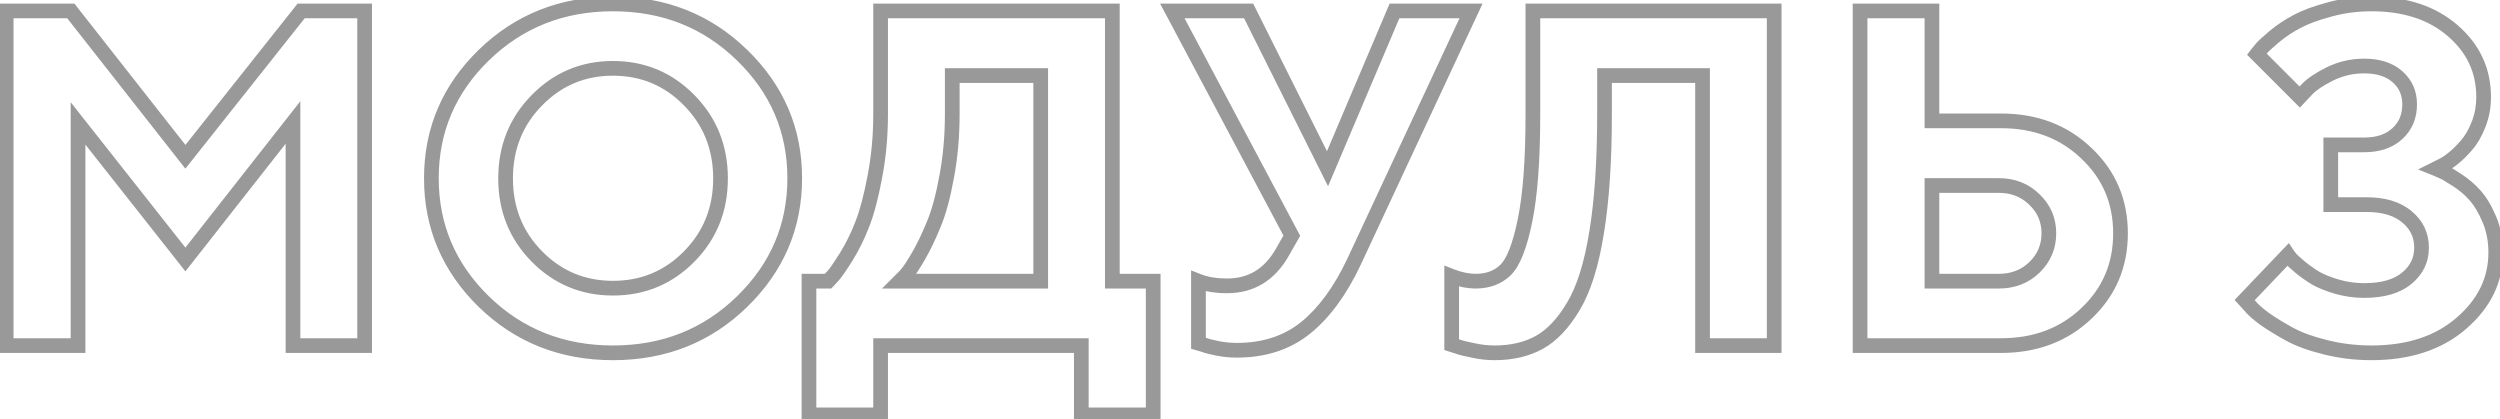 <?xml version="1.0" encoding="UTF-8"?> <svg xmlns="http://www.w3.org/2000/svg" width="340" height="57" viewBox="0 0 340 57" fill="none"> <path opacity="0.4" d="M25.215 21.324L24.428 21.942L25.211 22.937L25.998 21.945L25.215 21.324ZM40.957 1.487V0.487H40.474L40.174 0.866L40.957 1.487ZM49.59 1.487H50.59V0.487H49.59V1.487ZM49.59 47V48H50.59V47H49.59ZM39.846 47H38.846V48H39.846V47ZM39.846 16.658H40.846V13.766L39.06 16.041L39.846 16.658ZM25.215 35.289L24.43 35.908L25.217 36.905L26.001 35.906L25.215 35.289ZM10.615 16.785L11.4 16.166L9.615 13.903V16.785H10.615ZM10.615 47V48H11.615V47H10.615ZM0.84 47H-0.16V48H0.84V47ZM0.84 1.487V0.487H-0.16V1.487H0.84ZM9.631 1.487L10.418 0.87L10.117 0.487H9.631V1.487ZM25.998 21.945L41.74 2.109L40.174 0.866L24.431 20.702L25.998 21.945ZM40.957 2.487H49.59V0.487H40.957V2.487ZM48.59 1.487V47H50.59V1.487H48.59ZM49.59 46H39.846V48H49.59V46ZM40.846 47V16.658H38.846V47H40.846ZM39.06 16.041L24.428 34.671L26.001 35.906L40.633 17.276L39.06 16.041ZM26 34.669L11.4 16.166L9.83 17.405L24.43 35.908L26 34.669ZM9.615 16.785V47H11.615V16.785H9.615ZM10.615 46H0.84V48H10.615V46ZM1.84 47V1.487H-0.16V47H1.84ZM0.84 2.487H9.631V0.487H0.84V2.487ZM8.845 2.105L24.428 21.942L26.001 20.706L10.418 0.87L8.845 2.105ZM73.013 13.643L73.725 14.345L73.728 14.342L73.013 13.643ZM73.013 34.876L72.3 35.578L73.013 34.876ZM93.738 13.643L93.023 14.342L93.025 14.345L93.738 13.643ZM65.808 41.033L65.109 41.748L65.112 41.751L65.808 41.033ZM65.808 7.486L65.112 6.768L65.111 6.769L65.808 7.486ZM100.911 7.486L100.213 8.202L100.215 8.204L100.911 7.486ZM100.911 41.033L101.608 41.75L101.608 41.75L100.911 41.033ZM72.3 12.941C69.272 16.015 67.76 19.814 67.76 24.275H69.76C69.76 20.315 71.083 17.027 73.725 14.345L72.3 12.941ZM67.76 24.275C67.76 28.717 69.273 32.505 72.3 35.578L73.725 34.174C71.082 31.491 69.76 28.213 69.76 24.275H67.76ZM72.3 35.578C75.325 38.647 79.031 40.192 83.359 40.192V38.192C79.563 38.192 76.371 36.86 73.725 34.174L72.3 35.578ZM83.359 40.192C87.707 40.192 91.425 38.648 94.45 35.578L93.025 34.174C90.38 36.859 87.178 38.192 83.359 38.192V40.192ZM94.45 35.578C97.477 32.505 98.991 28.717 98.991 24.275H96.991C96.991 28.213 95.669 31.491 93.025 34.174L94.45 35.578ZM98.991 24.275C98.991 19.814 97.478 16.015 94.45 12.941L93.025 14.345C95.668 17.027 96.991 20.315 96.991 24.275H98.991ZM94.453 12.944C91.428 9.851 87.71 8.295 83.359 8.295V10.295C87.176 10.295 90.377 11.637 93.023 14.342L94.453 12.944ZM83.359 8.295C79.028 8.295 75.322 9.852 72.298 12.944L73.728 14.342C76.374 11.636 79.565 10.295 83.359 10.295V8.295ZM66.507 40.318C61.935 35.847 59.667 30.507 59.667 24.244H57.667C57.667 31.056 60.16 36.909 65.109 41.748L66.507 40.318ZM59.667 24.244C59.667 17.98 61.935 12.651 66.506 8.202L65.111 6.769C60.16 11.588 57.667 17.431 57.667 24.244H59.667ZM66.504 8.204C71.091 3.759 76.689 1.535 83.359 1.535V-0.465C76.192 -0.465 70.089 1.945 65.112 6.768L66.504 8.204ZM83.359 1.535C90.052 1.535 95.648 3.759 100.213 8.202L101.608 6.769C96.652 1.945 90.547 -0.465 83.359 -0.465V1.535ZM100.215 8.204C104.806 12.653 107.083 17.982 107.083 24.244H109.083C109.083 17.429 106.579 11.586 101.607 6.768L100.215 8.204ZM107.083 24.244C107.083 30.506 104.806 35.846 100.213 40.317L101.608 41.75C106.579 36.911 109.083 31.058 109.083 24.244H107.083ZM100.213 40.317C95.648 44.76 90.052 46.984 83.359 46.984V48.984C90.547 48.984 96.652 46.574 101.608 41.75L100.213 40.317ZM83.359 46.984C76.689 46.984 71.091 44.76 66.504 40.315L65.112 41.751C70.089 46.574 76.192 48.984 83.359 48.984V46.984ZM110.02 38.24V37.24H109.02V38.24H110.02ZM112.622 38.24V39.24H113.036L113.329 38.947L112.622 38.24ZM113.352 37.447L112.605 36.782L112.602 36.785L113.352 37.447ZM115.098 34.908L115.944 35.44L115.948 35.434L115.098 34.908ZM117.256 30.528L116.327 30.156L116.323 30.167L117.256 30.528ZM118.97 24.085L117.988 23.893L117.987 23.901L118.97 24.085ZM119.763 1.487V0.487H118.763V1.487H119.763ZM151.279 1.487H152.279V0.487H151.279V1.487ZM151.279 38.24H150.279V39.24H151.279V38.24ZM156.833 38.24H157.833V37.24H156.833V38.24ZM156.833 56.426V57.426H157.833V56.426H156.833ZM147.058 56.426H146.058V57.426H147.058V56.426ZM147.058 47H148.058V46H147.058V47ZM119.763 47V46H118.763V47H119.763ZM119.763 56.426V57.426H120.763V56.426H119.763ZM110.02 56.426H109.02V57.426H110.02V56.426ZM128.745 24.053L127.762 23.867L127.761 23.875L128.745 24.053ZM126.968 30.56L126.047 30.17L126.043 30.18L126.968 30.56ZM123.159 37.447L123.866 38.154L123.889 38.131L123.91 38.107L123.159 37.447ZM122.366 38.24L121.659 37.533L119.952 39.24H122.366V38.24ZM141.536 38.24V39.24H142.536V38.24H141.536ZM141.536 10.279H142.536V9.279H141.536V10.279ZM129.507 10.279V9.279H128.507V10.279H129.507ZM110.02 39.24H112.622V37.24H110.02V39.24ZM113.329 38.947C113.521 38.755 113.781 38.471 114.102 38.108L112.602 36.785C112.288 37.141 112.061 37.387 111.915 37.533L113.329 38.947ZM114.099 38.111C114.502 37.658 115.127 36.739 115.944 35.44L114.251 34.375C113.418 35.7 112.879 36.474 112.605 36.782L114.099 38.111ZM115.948 35.434C116.808 34.044 117.555 32.528 118.189 30.889L116.323 30.167C115.73 31.701 115.037 33.105 114.247 34.381L115.948 35.434ZM118.184 30.899C118.853 29.227 119.439 27.008 119.953 24.269L117.987 23.901C117.485 26.579 116.928 28.655 116.327 30.156L118.184 30.899ZM119.951 24.277C120.494 21.499 120.763 18.568 120.763 15.484H118.763C118.763 18.451 118.504 21.254 117.988 23.893L119.951 24.277ZM120.763 15.484V1.487H118.763V15.484H120.763ZM119.763 2.487H151.279V0.487H119.763V2.487ZM150.279 1.487V38.24H152.279V1.487H150.279ZM151.279 39.24H156.833V37.24H151.279V39.24ZM155.833 38.24V56.426H157.833V38.24H155.833ZM156.833 55.426H147.058V57.426H156.833V55.426ZM148.058 56.426V47H146.058V56.426H148.058ZM147.058 46H119.763V48H147.058V46ZM118.763 47V56.426H120.763V47H118.763ZM119.763 55.426H110.02V57.426H119.763V55.426ZM111.02 56.426V38.24H109.02V56.426H111.02ZM128.507 15.484C128.507 18.454 128.258 21.248 127.763 23.867L129.728 24.239C130.248 21.485 130.507 18.565 130.507 15.484H128.507ZM127.761 23.875C127.282 26.523 126.706 28.613 126.047 30.17L127.889 30.949C128.627 29.205 129.235 26.958 129.729 24.231L127.761 23.875ZM126.043 30.18C125.378 31.799 124.71 33.185 124.039 34.343L125.77 35.345C126.496 34.091 127.203 32.62 127.893 30.939L126.043 30.18ZM124.039 34.343C123.349 35.536 122.807 36.334 122.408 36.786L123.91 38.107C124.443 37.502 125.064 36.564 125.77 35.345L124.039 34.343ZM122.452 36.74L121.659 37.533L123.073 38.947L123.866 38.154L122.452 36.74ZM122.366 39.24H141.536V37.24H122.366V39.24ZM142.536 38.24V10.279H140.536V38.24H142.536ZM141.536 9.279H129.507V11.279H141.536V9.279ZM128.507 10.279V15.484H130.507V10.279H128.507ZM169.814 1.487L170.709 1.04L170.432 0.487H169.814V1.487ZM180.542 22.942L179.648 23.39L180.616 25.327L181.462 23.333L180.542 22.942ZM189.651 1.487V0.487H188.989L188.73 1.097L189.651 1.487ZM200.061 1.487L200.967 1.91L201.631 0.487H200.061V1.487ZM184.128 35.638L185.032 36.065L185.035 36.06L184.128 35.638ZM163.657 46.873L164.029 45.945L163.981 45.926L163.932 45.911L163.657 46.873ZM162.991 46.683H161.991V47.437L162.716 47.644L162.991 46.683ZM162.991 38.24L163.356 37.309L161.991 36.774V38.24H162.991ZM174.385 34.336L175.252 34.834L175.254 34.831L174.385 34.336ZM175.686 32.051L176.555 32.546L176.827 32.068L176.569 31.582L175.686 32.051ZM159.436 1.487V0.487H157.772L158.553 1.957L159.436 1.487ZM168.92 1.935L179.648 23.39L181.436 22.495L170.709 1.04L168.92 1.935ZM181.462 23.333L190.571 1.878L188.73 1.097L179.622 22.552L181.462 23.333ZM189.651 2.487H200.061V0.487H189.651V2.487ZM199.155 1.065L183.222 35.215L185.035 36.06L200.967 1.91L199.155 1.065ZM183.224 35.21C181.406 39.054 179.298 41.9 176.931 43.81L178.186 45.366C180.855 43.214 183.127 40.092 185.032 36.065L183.224 35.21ZM176.931 43.81C174.617 45.676 171.728 46.635 168.196 46.635V48.635C172.112 48.635 175.464 47.562 178.186 45.366L176.931 43.81ZM168.196 46.635C167.394 46.635 166.59 46.557 165.785 46.399L165.402 48.362C166.331 48.544 167.263 48.635 168.196 48.635V46.635ZM165.785 46.399C164.933 46.233 164.362 46.078 164.029 45.945L163.286 47.801C163.799 48.007 164.519 48.19 165.402 48.362L165.785 46.399ZM163.932 45.911L163.265 45.721L162.716 47.644L163.383 47.835L163.932 45.911ZM163.991 46.683V38.24H161.991V46.683H163.991ZM162.626 39.171C163.851 39.652 165.283 39.875 166.895 39.875V37.875C165.459 37.875 164.288 37.675 163.356 37.309L162.626 39.171ZM166.895 39.875C170.541 39.875 173.354 38.144 175.252 34.834L173.517 33.839C171.945 36.581 169.765 37.875 166.895 37.875V39.875ZM175.254 34.831L176.555 32.546L174.817 31.556L173.516 33.842L175.254 34.831ZM176.569 31.582L160.319 1.018L158.553 1.957L174.803 32.521L176.569 31.582ZM159.436 2.487H169.814V0.487H159.436V2.487ZM241.289 1.487H242.289V0.487H241.289V1.487ZM241.289 47V48H242.289V47H241.289ZM231.545 47H230.545V48H231.545V47ZM231.545 10.279H232.545V9.279H231.545V10.279ZM218.215 10.279V9.279H217.215V10.279H218.215ZM217.136 31.639L216.15 31.476L216.149 31.48L217.136 31.639ZM213.994 41.636L213.137 41.122L213.133 41.127L213.994 41.636ZM200.378 47.666L200.591 46.689L200.581 46.687L200.57 46.685L200.378 47.666ZM198.22 47.127L198.562 46.187L198.544 46.181L198.525 46.175L198.22 47.127ZM197.427 46.873H196.427V47.603L197.122 47.825L197.427 46.873ZM197.427 37.574L197.792 36.643L196.427 36.107V37.574H197.427ZM200.664 38.24L200.644 39.24L200.654 39.24H200.664V38.24ZM204.758 36.717L205.458 37.431L205.458 37.431L204.758 36.717ZM207.393 30.02L206.414 29.816L206.413 29.82L207.393 30.02ZM208.472 1.487V0.487H207.472V1.487H208.472ZM240.289 1.487V47H242.289V1.487H240.289ZM241.289 46H231.545V48H241.289V46ZM232.545 47V10.279H230.545V47H232.545ZM231.545 9.279H218.215V11.279H231.545V9.279ZM217.215 10.279V15.484H219.215V10.279H217.215ZM217.215 15.484C217.215 21.863 216.857 27.189 216.15 31.476L218.123 31.802C218.854 27.371 219.215 21.927 219.215 15.484H217.215ZM216.149 31.48C215.46 35.76 214.44 38.95 213.137 41.122L214.852 42.151C216.342 39.667 217.416 36.193 218.124 31.798L216.149 31.48ZM213.133 41.127C211.816 43.357 210.385 44.842 208.875 45.681L209.846 47.43C211.763 46.365 213.422 44.57 214.855 42.145L213.133 41.127ZM208.875 45.681C207.336 46.536 205.479 46.984 203.267 46.984V48.984C205.752 48.984 207.957 48.479 209.846 47.43L208.875 45.681ZM203.267 46.984C202.389 46.984 201.498 46.886 200.591 46.689L200.166 48.644C201.206 48.87 202.24 48.984 203.267 48.984V46.984ZM200.57 46.685C199.608 46.497 198.951 46.329 198.562 46.187L197.878 48.067C198.42 48.264 199.202 48.455 200.186 48.648L200.57 46.685ZM198.525 46.175L197.732 45.921L197.122 47.825L197.915 48.079L198.525 46.175ZM198.427 46.873V37.574H196.427V46.873H198.427ZM197.062 38.505C198.243 38.968 199.439 39.216 200.644 39.24L200.684 37.24C199.731 37.222 198.769 37.026 197.792 36.643L197.062 38.505ZM200.664 39.24C202.572 39.24 204.203 38.66 205.458 37.431L204.059 36.002C203.24 36.805 202.142 37.24 200.664 37.24V39.24ZM205.458 37.431C206.131 36.772 206.678 35.807 207.141 34.631C207.608 33.443 208.017 31.967 208.372 30.22L206.413 29.82C206.07 31.501 205.69 32.855 205.28 33.899C204.864 34.956 204.444 35.625 204.058 36.003L205.458 37.431ZM208.372 30.224C209.112 26.676 209.472 21.772 209.472 15.547H207.472C207.472 21.722 207.112 26.466 206.414 29.816L208.372 30.224ZM209.472 15.547V1.487H207.472V15.547H209.472ZM208.472 2.487H241.289V0.487H208.472V2.487ZM252.969 47H251.969V48H252.969V47ZM252.969 1.487V0.487H251.969V1.487H252.969ZM262.744 1.487H263.744V0.487H262.744V1.487ZM262.744 16.436H261.744V17.436H262.744V16.436ZM283.755 20.848L283.063 21.57L283.068 21.574L283.755 20.848ZM283.755 42.62L283.068 41.893L283.065 41.896L283.755 42.62ZM262.744 38.24H261.744V39.24H262.744V38.24ZM276.677 36.368L277.372 37.087L277.373 37.086L276.677 36.368ZM276.677 27.132L275.976 27.845L275.982 27.851L275.988 27.856L276.677 27.132ZM262.744 25.227V24.227H261.744V25.227H262.744ZM272.139 46H252.969V48H272.139V46ZM253.969 47V1.487H251.969V47H253.969ZM252.969 2.487H262.744V0.487H252.969V2.487ZM261.744 1.487V16.436H263.744V1.487H261.744ZM262.744 17.436H272.139V15.436H262.744V17.436ZM272.139 17.436C276.585 17.436 280.2 18.826 283.063 21.57L284.447 20.126C281.173 16.988 277.044 15.436 272.139 15.436V17.436ZM283.068 21.574C285.953 24.301 287.389 27.665 287.389 31.734H289.389C289.389 27.128 287.735 23.234 284.442 20.121L283.068 21.574ZM287.389 31.734C287.389 35.803 285.953 39.167 283.068 41.893L284.442 43.347C287.735 40.234 289.389 36.34 289.389 31.734H287.389ZM283.065 41.896C280.203 44.62 276.587 46 272.139 46V48C277.042 48 281.17 46.46 284.444 43.344L283.065 41.896ZM262.744 39.24H271.821V37.24H262.744V39.24ZM271.821 39.24C274.003 39.24 275.879 38.531 277.372 37.087L275.982 35.649C274.894 36.701 273.532 37.24 271.821 37.24V39.24ZM277.373 37.086C278.878 35.629 279.645 33.825 279.645 31.734H277.645C277.645 33.282 277.1 34.567 275.982 35.649L277.373 37.086ZM279.645 31.734C279.645 29.642 278.878 27.846 277.367 26.407L275.988 27.856C277.1 28.915 277.645 30.186 277.645 31.734H279.645ZM277.378 26.419C275.886 24.951 274.008 24.227 271.821 24.227V26.227C273.527 26.227 274.887 26.774 275.976 27.845L277.378 26.419ZM271.821 24.227H262.744V26.227H271.821V24.227ZM261.744 25.227V38.24H263.744V25.227H261.744ZM331.299 22.942L330.852 22.048L328.86 23.044L330.927 23.871L331.299 22.942ZM332.156 23.323L331.73 24.228L331.761 24.243L331.793 24.255L332.156 23.323ZM334.124 24.466L333.573 25.301L333.58 25.305L333.587 25.309L334.124 24.466ZM336.567 26.529L335.821 27.194L335.826 27.2L335.831 27.205L336.567 26.529ZM338.535 29.798L337.615 30.188L337.617 30.194L338.535 29.798ZM334.758 43.953L334.105 43.196L334.102 43.199L334.758 43.953ZM316.255 47.222L316.5 46.253L316.493 46.251L316.255 47.222ZM308.003 43.382L307.412 44.188L307.422 44.196L307.432 44.203L308.003 43.382ZM305.94 41.541L306.721 40.916L306.7 40.891L306.678 40.867L305.94 41.541ZM305.273 40.811L304.55 40.121L303.906 40.796L304.535 41.485L305.273 40.811ZM311.145 34.654L311.977 34.099L311.284 33.059L310.421 33.964L311.145 34.654ZM311.558 35.193L310.784 35.827L310.799 35.845L310.814 35.862L311.558 35.193ZM312.859 36.368L312.214 37.132L312.221 37.138L312.228 37.144L312.859 36.368ZM314.985 37.859L314.471 38.717L314.485 38.725L314.5 38.733L314.985 37.859ZM317.874 39.002L317.594 39.962L317.599 39.964L317.874 39.002ZM327.3 37.859L326.669 37.083L326.663 37.088L327.3 37.859ZM327.332 29.48L326.689 30.247L326.695 30.252L327.332 29.48ZM316.985 27.83H315.985V28.83H316.985V27.83ZM316.985 19.705V18.705H315.985V19.705H316.985ZM326.03 18.182L325.359 17.44L325.352 17.447L326.03 18.182ZM316.858 10.057L316.416 9.16L316.411 9.162L316.858 10.057ZM313.748 12.151L314.476 12.836L314.477 12.835L313.748 12.151ZM312.764 13.199L312.057 13.906L312.786 14.635L313.493 13.883L312.764 13.199ZM306.924 7.359L306.124 6.759L305.603 7.453L306.217 8.066L306.924 7.359ZM307.495 6.661L308.254 7.311L308.265 7.299L308.276 7.285L307.495 6.661ZM309.304 4.979L308.667 4.208L308.659 4.214L309.304 4.979ZM312.415 2.916L312.875 3.803L312.882 3.8L312.889 3.796L312.415 2.916ZM316.794 1.297L317.053 2.263L317.063 2.26L316.794 1.297ZM333.584 4.185L332.927 4.939L332.93 4.942L333.584 4.185ZM337.075 16.944L336.147 16.572L336.143 16.581L337.075 16.944ZM335.457 19.737L334.707 19.075L334.701 19.081L334.696 19.088L335.457 19.737ZM333.584 21.578L334.205 22.361L334.209 22.358L333.584 21.578ZM331.934 22.625L331.535 21.708L331.51 21.719L331.486 21.731L331.934 22.625ZM330.927 23.871C331.112 23.945 331.377 24.062 331.73 24.228L332.582 22.418C332.215 22.246 331.909 22.109 331.67 22.014L330.927 23.871ZM331.793 24.255C332.061 24.359 332.633 24.681 333.573 25.301L334.674 23.631C333.752 23.023 333.012 22.583 332.518 22.391L331.793 24.255ZM333.587 25.309C334.444 25.855 335.187 26.484 335.821 27.194L337.314 25.863C336.551 25.008 335.665 24.262 334.66 23.622L333.587 25.309ZM335.831 27.205C336.448 27.877 337.049 28.856 337.615 30.188L339.456 29.407C338.836 27.947 338.126 26.747 337.304 25.852L335.831 27.205ZM337.617 30.194C338.15 31.432 338.424 32.808 338.424 34.336H340.424C340.424 32.564 340.105 30.915 339.454 29.402L337.617 30.194ZM338.424 34.336C338.424 37.738 337.021 40.677 334.105 43.196L335.412 44.71C338.717 41.855 340.424 38.383 340.424 34.336H338.424ZM334.102 43.199C331.236 45.692 327.404 46.984 322.507 46.984V48.984C327.767 48.984 332.103 47.589 335.415 44.708L334.102 43.199ZM322.507 46.984C320.428 46.984 318.427 46.739 316.5 46.253L316.01 48.192C318.103 48.721 320.27 48.984 322.507 48.984V46.984ZM316.493 46.251C314.557 45.777 313.017 45.211 311.849 44.569L310.885 46.321C312.256 47.075 313.975 47.694 316.017 48.194L316.493 46.251ZM311.849 44.569C310.604 43.884 309.513 43.214 308.574 42.561L307.432 44.203C308.439 44.904 309.592 45.609 310.885 46.321L311.849 44.569ZM308.594 42.575C307.669 41.897 307.063 41.344 306.721 40.916L305.159 42.166C305.663 42.796 306.433 43.47 307.412 44.188L308.594 42.575ZM306.678 40.867L306.012 40.137L304.535 41.485L305.201 42.215L306.678 40.867ZM305.997 41.501L311.869 35.344L310.421 33.964L304.55 40.121L305.997 41.501ZM310.313 35.209C310.426 35.377 310.588 35.588 310.784 35.827L312.332 34.56C312.146 34.333 312.034 34.184 311.977 34.099L310.313 35.209ZM310.814 35.862C311.059 36.134 311.547 36.569 312.214 37.132L313.504 35.603C312.816 35.023 312.437 34.676 312.301 34.524L310.814 35.862ZM312.228 37.144C312.942 37.724 313.689 38.248 314.471 38.717L315.5 37.002C314.8 36.582 314.13 36.112 313.489 35.592L312.228 37.144ZM314.5 38.733C315.347 39.204 316.384 39.61 317.594 39.962L318.153 38.042C317.035 37.717 316.148 37.361 315.471 36.985L314.5 38.733ZM317.599 39.964C318.874 40.328 320.183 40.51 321.523 40.51V38.51C320.367 38.51 319.243 38.353 318.148 38.04L317.599 39.964ZM321.523 40.51C324.17 40.51 326.358 39.933 327.936 38.631L326.663 37.088C325.575 37.986 323.912 38.51 321.523 38.51V40.51ZM327.93 38.636C329.51 37.352 330.331 35.674 330.331 33.67H328.331C328.331 35.051 327.798 36.166 326.669 37.083L327.93 38.636ZM330.331 33.67C330.331 31.672 329.526 29.995 327.968 28.709L326.695 30.252C327.803 31.167 328.331 32.283 328.331 33.67H330.331ZM327.974 28.714C326.427 27.416 324.351 26.83 321.873 26.83V28.83C324.049 28.83 325.613 29.344 326.689 30.247L327.974 28.714ZM321.873 26.83H316.985V28.83H321.873V26.83ZM317.985 27.83V19.705H315.985V27.83H317.985ZM316.985 20.705H321.523V18.705H316.985V20.705ZM321.523 20.705C323.608 20.705 325.377 20.145 326.709 18.916L325.352 17.447C324.483 18.249 323.247 18.705 321.523 18.705V20.705ZM326.702 18.923C328.053 17.699 328.712 16.087 328.712 14.183H326.712C326.712 15.579 326.251 16.633 325.359 17.44L326.702 18.923ZM328.712 14.183C328.712 12.385 328.048 10.86 326.725 9.688L325.399 11.187C326.276 11.962 326.712 12.934 326.712 14.183H328.712ZM326.725 9.688C325.391 8.509 323.616 7.978 321.523 7.978V9.978C323.282 9.978 324.533 10.42 325.399 11.187L326.725 9.688ZM321.523 7.978C319.722 7.978 318.015 8.371 316.416 9.16L317.3 10.954C318.62 10.303 320.024 9.978 321.523 9.978V7.978ZM316.411 9.162C314.932 9.902 313.772 10.663 313.018 11.467L314.477 12.835C314.992 12.286 315.906 11.65 317.305 10.951L316.411 9.162ZM313.019 11.467L312.035 12.514L313.493 13.883L314.476 12.836L313.019 11.467ZM313.471 12.492L307.631 6.652L306.217 8.066L312.057 13.906L313.471 12.492ZM307.724 7.959C307.831 7.816 308.005 7.602 308.254 7.311L306.736 6.01C306.477 6.311 306.27 6.563 306.124 6.759L307.724 7.959ZM308.276 7.285C308.458 7.057 308.983 6.558 309.949 5.743L308.659 4.214C307.721 5.007 307.04 5.629 306.714 6.036L308.276 7.285ZM309.941 5.749C310.861 4.99 311.839 4.341 312.875 3.803L311.954 2.028C310.79 2.632 309.694 3.359 308.667 4.208L309.941 5.749ZM312.889 3.796C313.895 3.254 315.274 2.739 317.053 2.263L316.536 0.331C314.675 0.829 313.134 1.392 311.94 2.035L312.889 3.796ZM317.063 2.26C318.791 1.778 320.604 1.535 322.507 1.535V-0.465C320.432 -0.465 318.437 -0.2 316.526 0.334L317.063 2.26ZM322.507 1.535C326.917 1.535 330.357 2.7 332.927 4.939L334.241 3.431C331.225 0.804 327.28 -0.465 322.507 -0.465V1.535ZM332.93 4.942C335.51 7.17 336.773 9.901 336.773 13.199H338.773C338.773 9.303 337.244 6.025 334.238 3.428L332.93 4.942ZM336.773 13.199C336.773 14.413 336.562 15.534 336.147 16.573L338.004 17.315C338.519 16.026 338.773 14.651 338.773 13.199H336.773ZM336.143 16.581C335.73 17.643 335.245 18.465 334.707 19.075L336.206 20.398C336.937 19.57 337.532 18.529 338.007 17.306L336.143 16.581ZM334.696 19.088C334.117 19.767 333.537 20.334 332.959 20.797L334.209 22.358C334.9 21.805 335.569 21.146 336.217 20.386L334.696 19.088ZM332.963 20.794C332.388 21.25 331.914 21.543 331.535 21.708L332.332 23.542C332.927 23.284 333.553 22.879 334.205 22.361L332.963 20.794ZM331.486 21.731L330.852 22.048L331.746 23.837L332.381 23.519L331.486 21.731Z" fill="black"></path> </svg> 